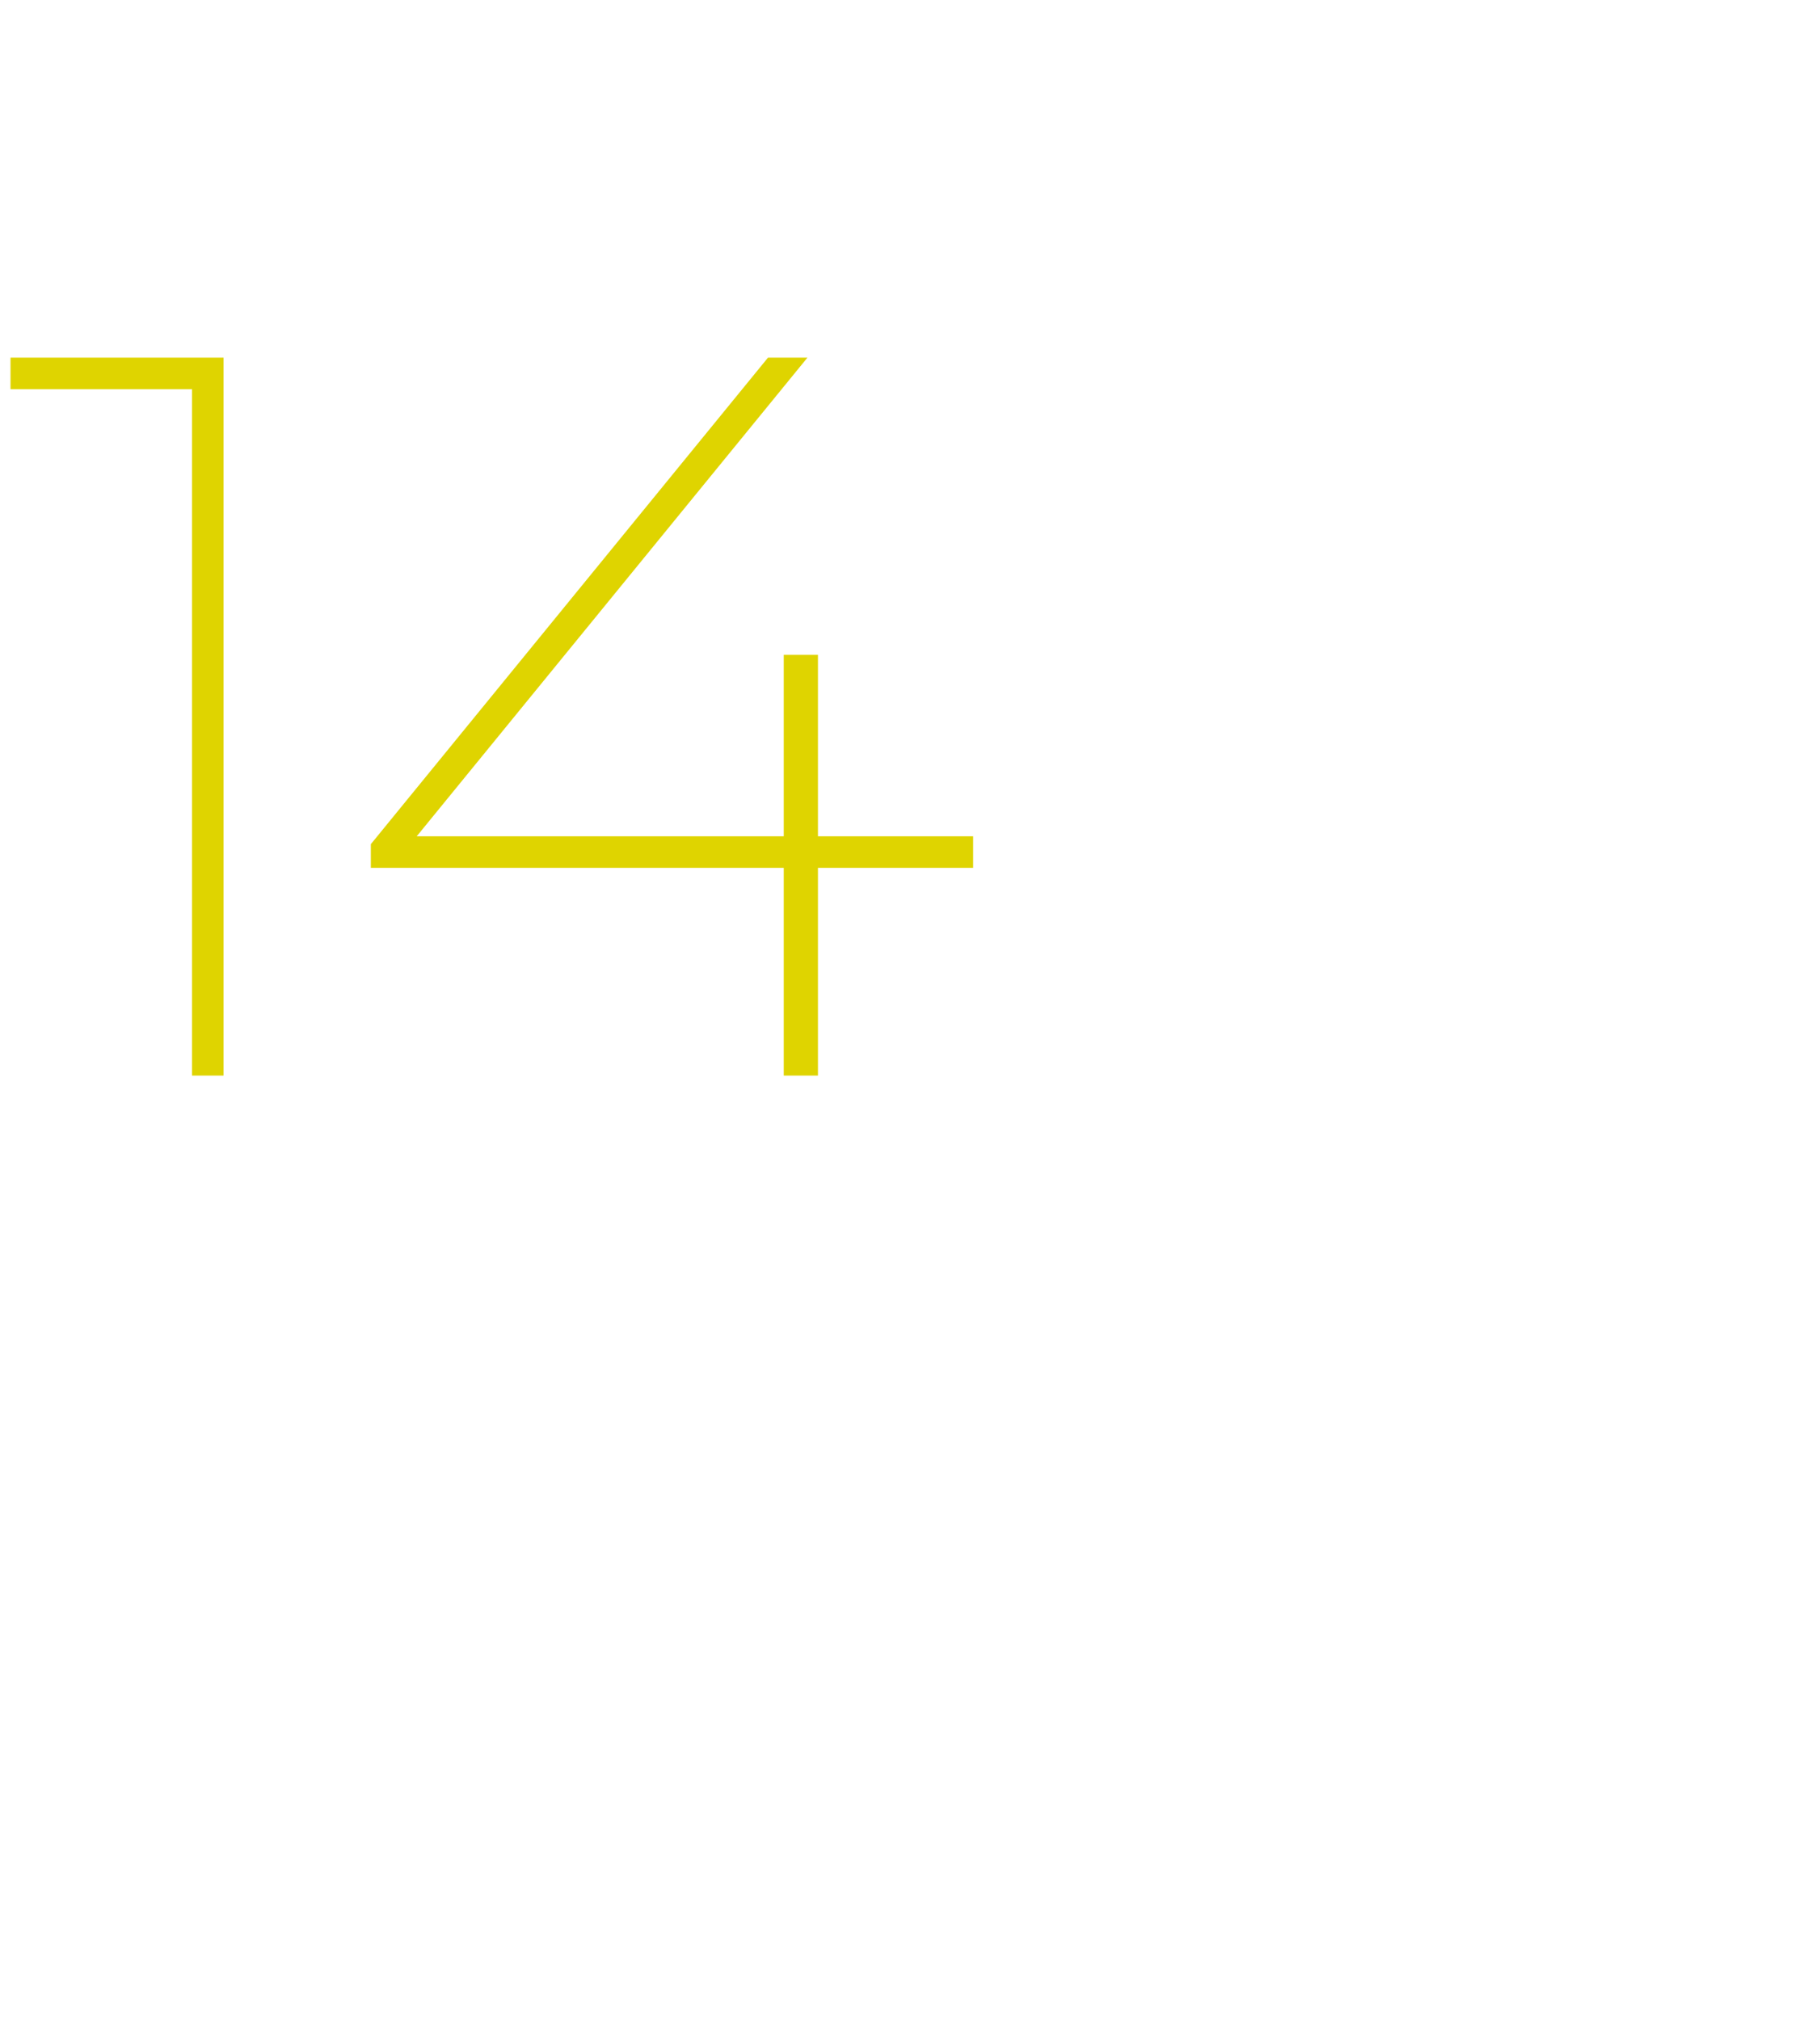 <?xml version="1.0" standalone="no"?><!DOCTYPE svg PUBLIC "-//W3C//DTD SVG 1.1//EN" "http://www.w3.org/Graphics/SVG/1.1/DTD/svg11.dtd"><svg xmlns="http://www.w3.org/2000/svg" version="1.1" width="69.2px" height="76.8px" viewBox="0 -1 69.2 76.8" style="top:-1px"><desc>14</desc><defs/><g id="Polygon54610"><path d="m7.3 39.9V13.2l.5.6H.4v-1.2h8.1v27.3H7.3zm6.8-7.9v-.9l15.1-18.5h1.5L15.6 31.1l-.7-.3H37v1.2H14.1zm15.7 7.9v-16h1.3v16h-1.3z" stroke="none" fill="#dfd400"/></g></svg>